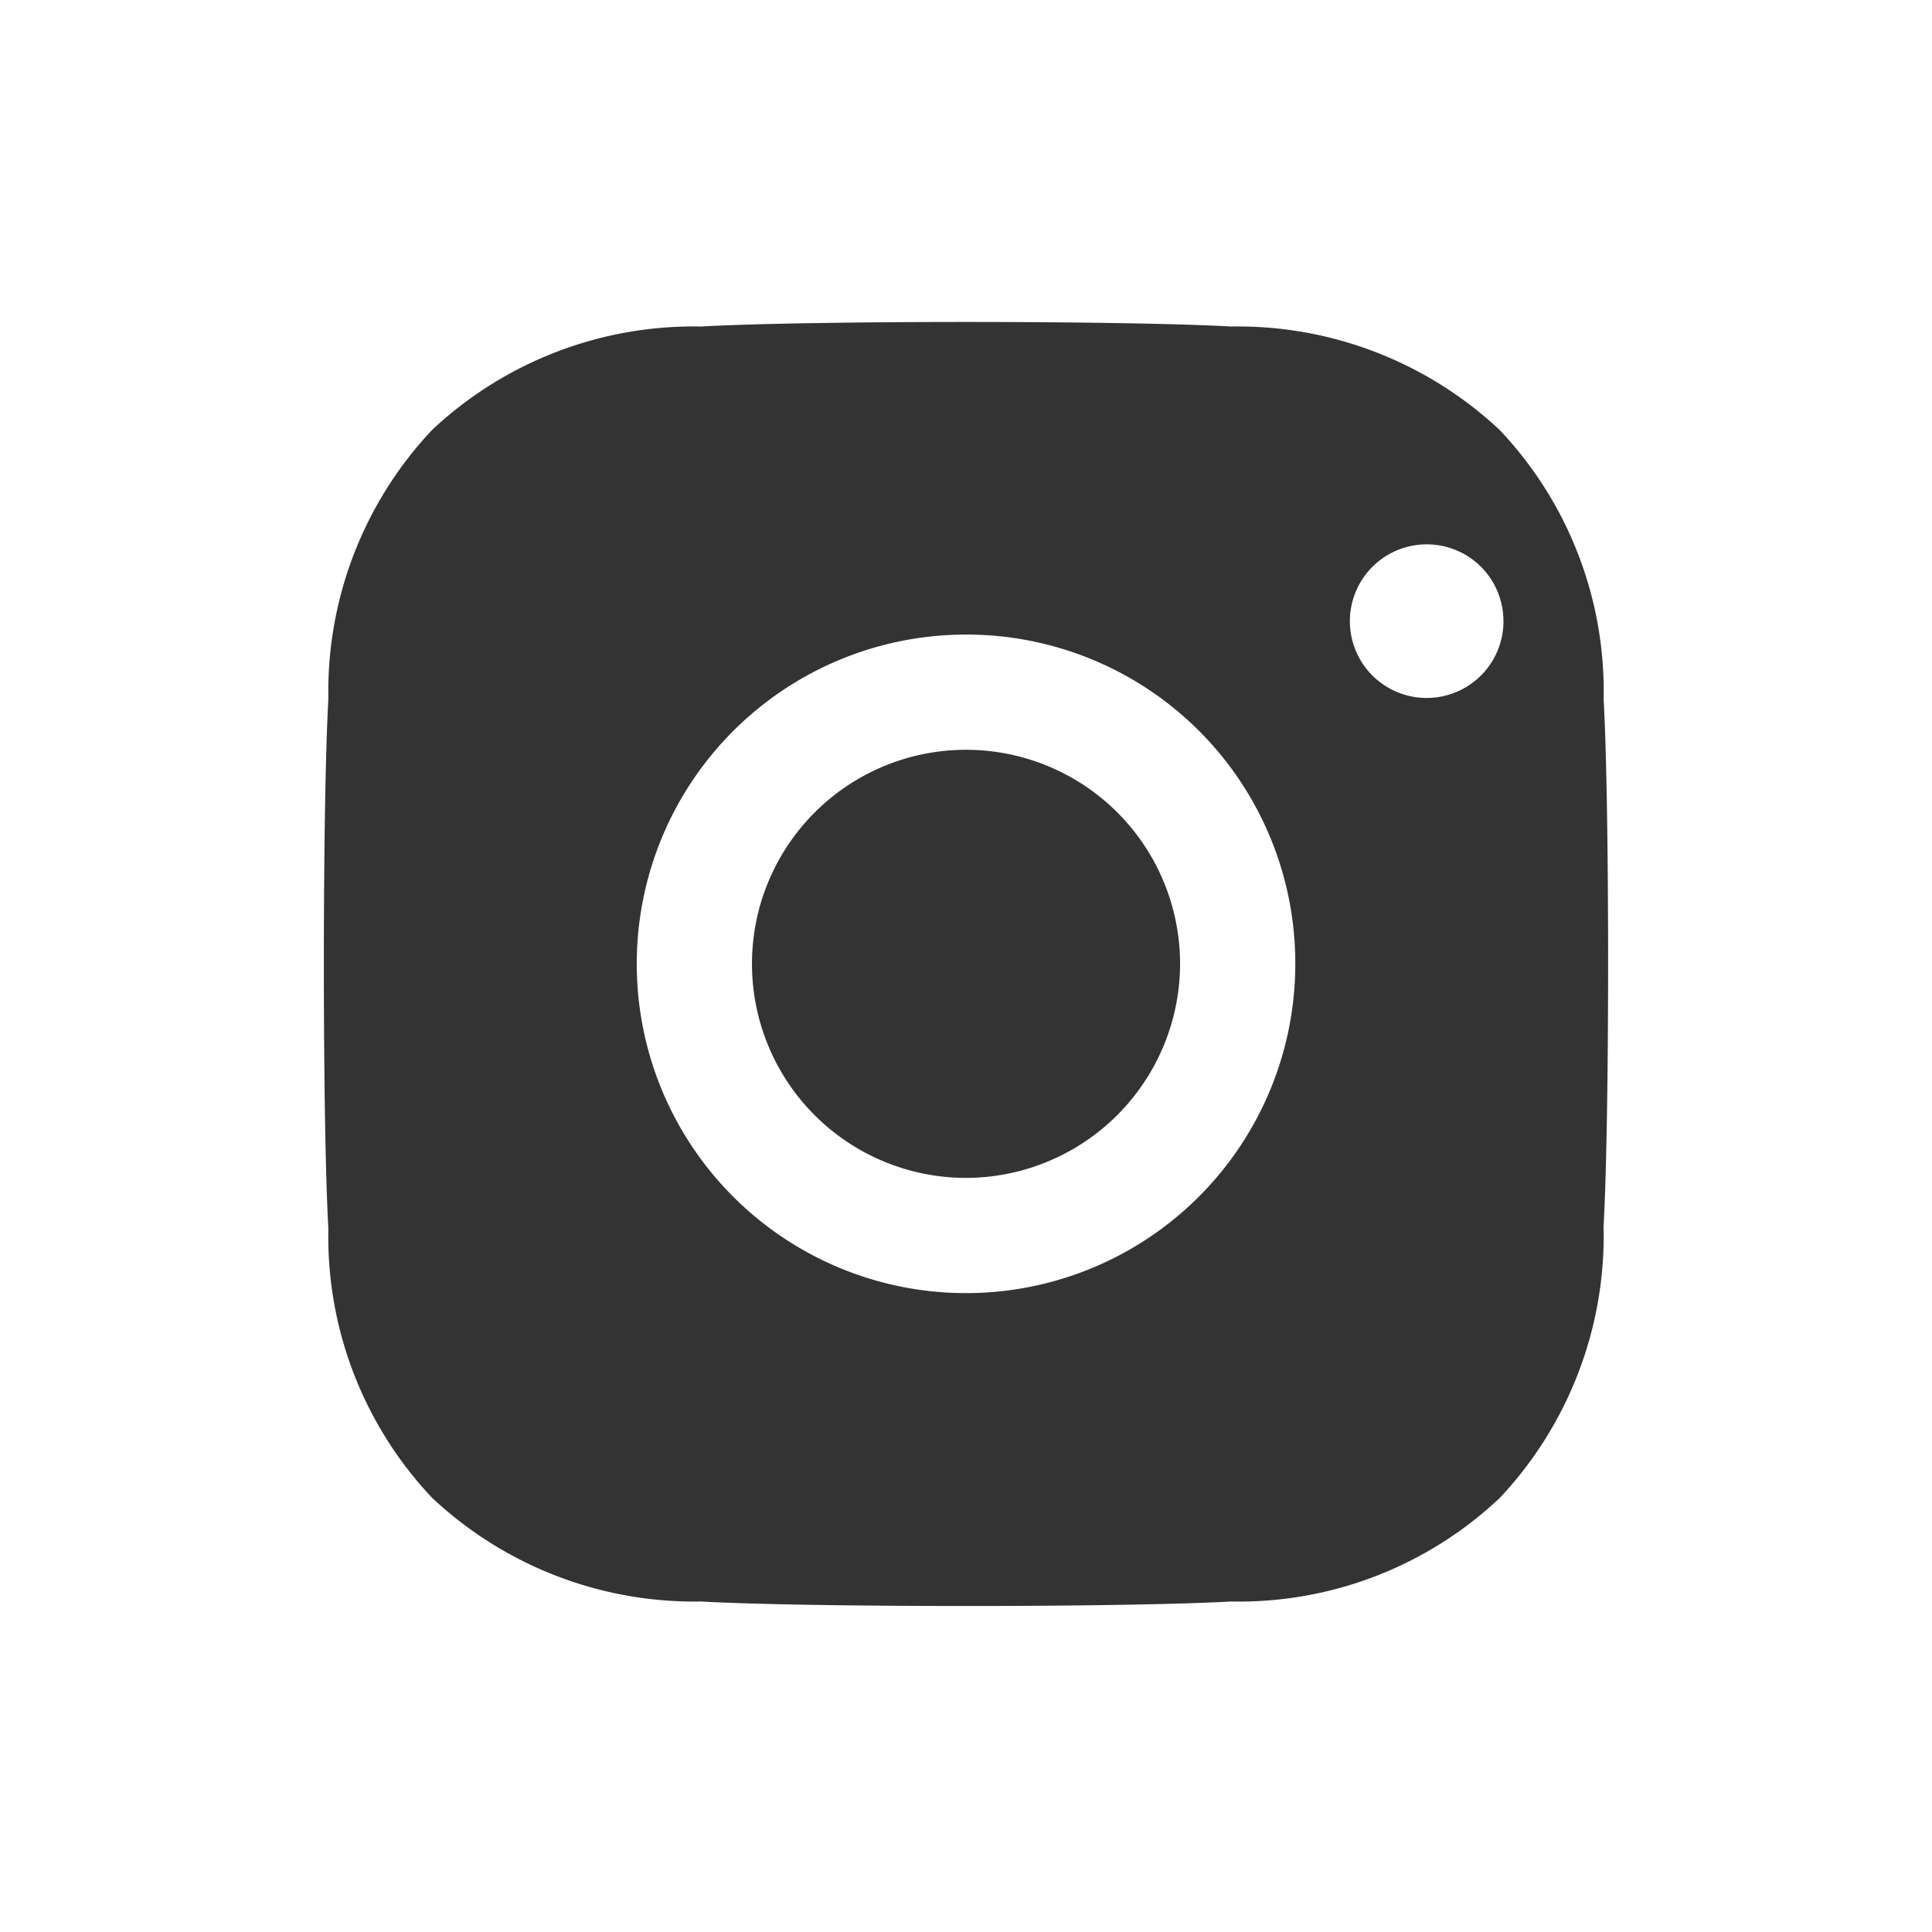 <svg xmlns="http://www.w3.org/2000/svg" width="40.779" height="40.779" viewBox="0 0 40.779 40.779"><rect x="0" y="0" width="40.779" height="40.779" fill="#333333" stroke="none"/><defs><style>.a{fill:#fff;}</style></defs><g transform="translate(170.944 -614.827)"><path class="a" d="M-170.944,614.827v40.779h40.779V614.827Zm33.848,25.936a8.076,8.076,0,0,1-2.189,5.678,8.021,8.021,0,0,1-5.678,2.189c-2.237.127-8.946.127-11.183,0a8.087,8.087,0,0,1-5.678-2.189,8.022,8.022,0,0,1-2.189-5.678c-.127-2.237-.127-8.946,0-11.183a8.049,8.049,0,0,1,2.189-5.678,8.064,8.064,0,0,1,5.678-2.183c2.237-.128,8.947-.128,11.183,0a8.074,8.074,0,0,1,5.678,2.189,8.021,8.021,0,0,1,2.189,5.678h0C-136.969,631.823-136.969,638.526-137.1,640.763Z"/><path class="a" d="M-53.236,662.608a1.621,1.621,0,0,1-1.621,1.621,1.621,1.621,0,0,1-1.621-1.621,1.621,1.621,0,0,1,1.62-1.621,1.617,1.617,0,0,1,1.621,1.613Z" transform="translate(-85.974 -34.67)"/><path class="a" d="M-109.978,668.638H-110a6.95,6.95,0,0,0-6.95,6.95,6.95,6.95,0,0,0,6.95,6.95,6.95,6.95,0,0,0,6.95-6.95A6.938,6.938,0,0,0-109.978,668.638ZM-110,680.106a4.518,4.518,0,0,1-4.518-4.518A4.518,4.518,0,0,1-110,671.07a4.518,4.518,0,0,1,4.518,4.518A4.526,4.526,0,0,1-110,680.106Z" transform="translate(-40.554 -40.417)"/></g></svg>